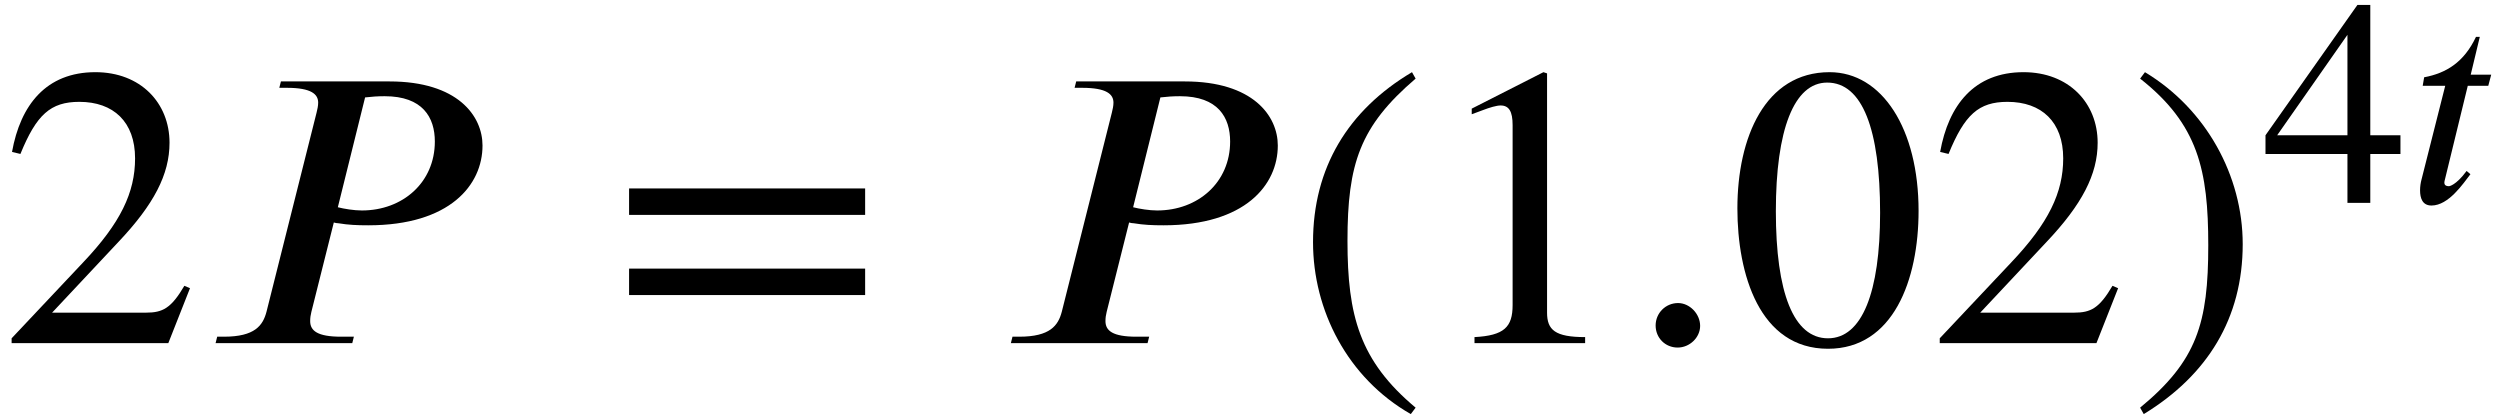 <?xml version='1.0' encoding='UTF-8'?>
<!-- This file was generated by dvisvgm 2.6.3 -->
<svg version='1.1' xmlns='http://www.w3.org/2000/svg' xmlns:xlink='http://www.w3.org/1999/xlink' width='68.057pt' height='11.294pt' viewBox='70.735 59.401 68.057 11.294'>
<defs>
<path id='g0-58' d='M1.443 -0.343C1.443 -0.582 1.235 -0.797 1.004 -0.797C0.757 -0.797 0.558 -0.598 0.558 -0.351S0.749 0.088 0.996 0.088C1.235 0.088 1.443 -0.112 1.443 -0.343Z'/>
<path id='g0-80' d='M1.602 -5.204L1.57 -5.077H1.722C2.208 -5.077 2.343 -4.949 2.343 -4.782C2.343 -4.718 2.327 -4.647 2.311 -4.583L1.315 -0.622C1.243 -0.351 1.084 -0.128 0.47 -0.128H0.335L0.303 0H3.021L3.053 -0.128H2.798C2.327 -0.128 2.184 -0.247 2.184 -0.438C2.184 -0.502 2.192 -0.558 2.208 -0.622L2.654 -2.399C2.686 -2.391 2.71 -2.383 2.75 -2.383C2.941 -2.351 3.116 -2.343 3.339 -2.343C4.965 -2.343 5.611 -3.148 5.611 -3.929C5.611 -4.519 5.117 -5.204 3.762 -5.204H1.602ZM3.276 -4.886C3.411 -4.902 3.531 -4.91 3.666 -4.91C4.423 -4.91 4.663 -4.487 4.663 -4.009C4.663 -3.196 4.025 -2.638 3.212 -2.638C3.053 -2.638 2.861 -2.67 2.734 -2.702L3.276 -4.886Z'/>
<path id='g0-116' d='M2.256 -3.491H1.698L1.945 -4.519H1.841C1.514 -3.826 1.028 -3.531 0.43 -3.419L0.391 -3.188H1.004L0.359 -0.638C0.335 -0.55 0.319 -0.446 0.319 -0.343C0.319 -0.128 0.383 0.072 0.63 0.072C1.1 0.072 1.498 -0.534 1.69 -0.781L1.586 -0.869C1.291 -0.47 1.108 -0.454 1.108 -0.454C1.004 -0.454 0.98 -0.502 0.98 -0.55C0.98 -0.574 0.988 -0.614 0.996 -0.638L1.618 -3.188H2.176L2.256 -3.491Z'/>
<path id='g2-46' d='M2.423 1.283C1.307 0.351 1.068 -0.55 1.068 -2.032C1.068 -3.571 1.315 -4.312 2.423 -5.26L2.351 -5.388C1.076 -4.631 0.383 -3.483 0.383 -2.008C0.383 -0.654 1.068 0.693 2.327 1.411L2.423 1.283Z'/>
<path id='g2-47' d='M0.231 -5.26C1.387 -4.352 1.586 -3.435 1.586 -1.945C1.586 -0.399 1.363 0.351 0.231 1.283L0.303 1.411C1.57 0.638 2.271 -0.494 2.271 -1.969C2.271 -3.324 1.546 -4.655 0.327 -5.388L0.231 -5.26Z'/>
<path id='g2-48' d='M3.794 -2.63C3.794 -4.264 3.068 -5.388 2.024 -5.388C0.741 -5.388 0.191 -4.089 0.191 -2.678C0.191 -1.371 0.63 0.112 1.993 0.112C3.292 0.112 3.794 -1.259 3.794 -2.63ZM3.029 -2.59C3.029 -1.012 2.67 -0.096 1.993 -0.096C1.307 -0.096 0.956 -1.004 0.956 -2.622S1.315 -5.181 1.977 -5.181C2.678 -5.181 3.029 -4.248 3.029 -2.59Z'/>
<path id='g2-49' d='M3.14 0V-0.12C2.542 -0.12 2.383 -0.263 2.383 -0.606V-5.364L2.311 -5.388L0.885 -4.663V-4.551L1.1 -4.631C1.243 -4.686 1.379 -4.726 1.459 -4.726C1.626 -4.726 1.698 -4.607 1.698 -4.336V-0.757C1.698 -0.319 1.53 -0.151 0.94 -0.12V0H3.14Z'/>
<path id='g2-50' d='M3.778 -1.092L3.666 -1.14C3.403 -0.693 3.236 -0.606 2.901 -0.606H1.036L2.351 -2.008C3.061 -2.758 3.371 -3.355 3.371 -3.985C3.371 -4.774 2.798 -5.388 1.897 -5.388C0.917 -5.388 0.406 -4.734 0.239 -3.802L0.406 -3.762C0.725 -4.543 1.004 -4.798 1.578 -4.798C2.256 -4.798 2.686 -4.4 2.686 -3.674C2.686 -2.997 2.399 -2.391 1.65 -1.602L0.231 -0.096V0H3.347L3.778 -1.092Z'/>
<path id='g2-52' d='M3.77 -1.331V-1.841H2.949V-5.388H2.598L0.096 -1.841V-1.331H2.327V0H2.949V-1.331H3.77ZM2.327 -1.841H0.414L2.327 -4.575V-1.841Z'/>
<path id='g2-61' d='M5.077 -2.55V-3.076H0.383V-2.55H5.077ZM5.077 -0.956V-1.482H0.383V-0.956H5.077Z'/>
<use id='g1-58' xlink:href='#g0-58' transform='scale(1.369)'/>
<use id='g1-80' xlink:href='#g0-80' transform='scale(1.369)'/>
<use id='g3-46' xlink:href='#g2-46' transform='scale(1.369)'/>
<use id='g3-47' xlink:href='#g2-47' transform='scale(1.369)'/>
<use id='g3-48' xlink:href='#g2-48' transform='scale(1.369)'/>
<use id='g3-49' xlink:href='#g2-49' transform='scale(1.369)'/>
<use id='g3-50' xlink:href='#g2-50' transform='scale(1.369)'/>
<use id='g3-61' xlink:href='#g2-61' transform='scale(1.369)'/>
</defs>
<g id='page1'>
<use x='70.735' y='68.742' xlink:href='#g3-50'/>
<use x='76.189' y='68.742' xlink:href='#g1-80'/>
<use x='87.336' y='68.742' xlink:href='#g3-61'/>
<use x='97.839' y='68.742' xlink:href='#g1-80'/>
<use x='105.955' y='68.742' xlink:href='#g3-46'/>
<use x='109.588' y='68.742' xlink:href='#g3-49'/>
<use x='115.042' y='68.742' xlink:href='#g1-58'/>
<use x='117.77' y='68.742' xlink:href='#g3-48'/>
<use x='123.224' y='68.742' xlink:href='#g3-50'/>
<use x='128.679' y='68.742' xlink:href='#g3-47'/>
<use x='132.312' y='64.924' xlink:href='#g2-52'/>
<use x='136.297' y='64.924' xlink:href='#g0-116'/>
</g>
</svg><!--Rendered by QuickLaTeX.com-->